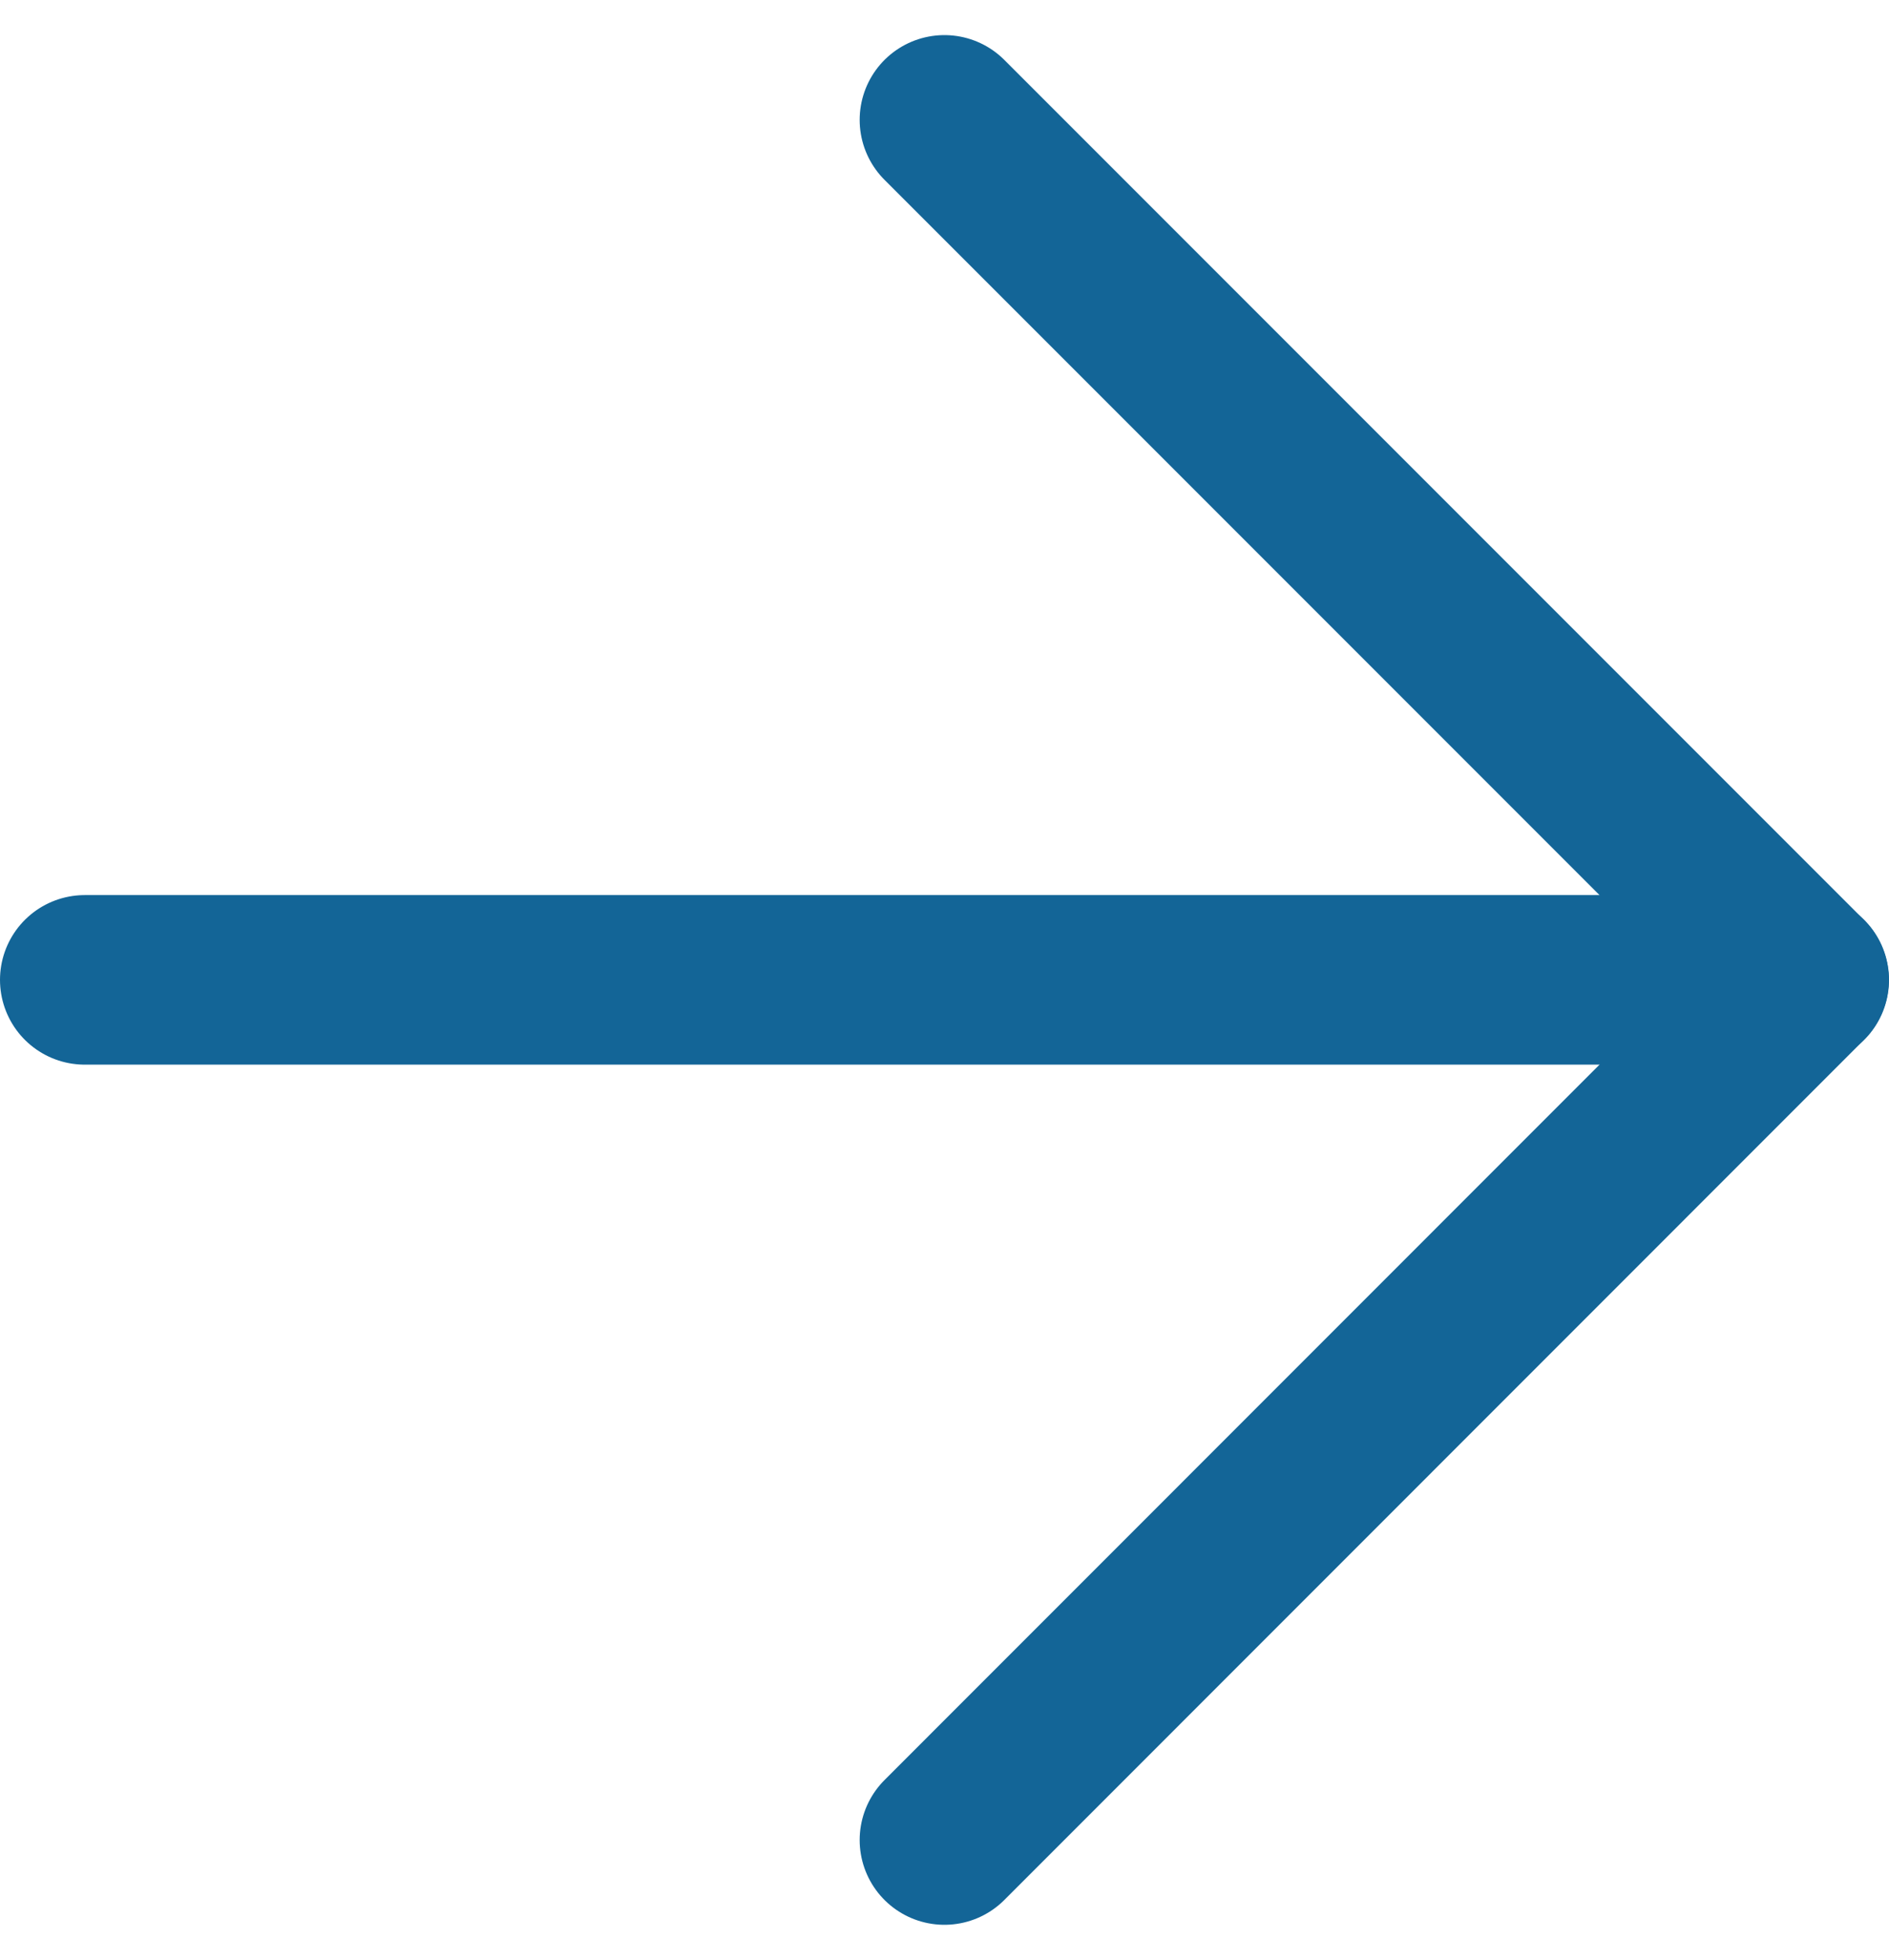 <svg xmlns="http://www.w3.org/2000/svg" width="11.145" height="11.559" viewBox="0 0 11.145 11.559">
  <g id="icon4" transform="translate(-7 -6.793)">
    <path id="Path_5505" data-name="Path 5505" d="M7.5,18H17.645" transform="translate(0 -5.428)" fill="none" stroke="#136597" stroke-linecap="round" stroke-linejoin="round" stroke-width="1"/>
    <path id="Path_5506" data-name="Path 5506" d="M18,7.5l5.072,5.072L18,17.645" transform="translate(-5.428)" fill="none" stroke="#136597" stroke-linecap="round" stroke-linejoin="round" stroke-width="1"/>
  </g>
</svg>
